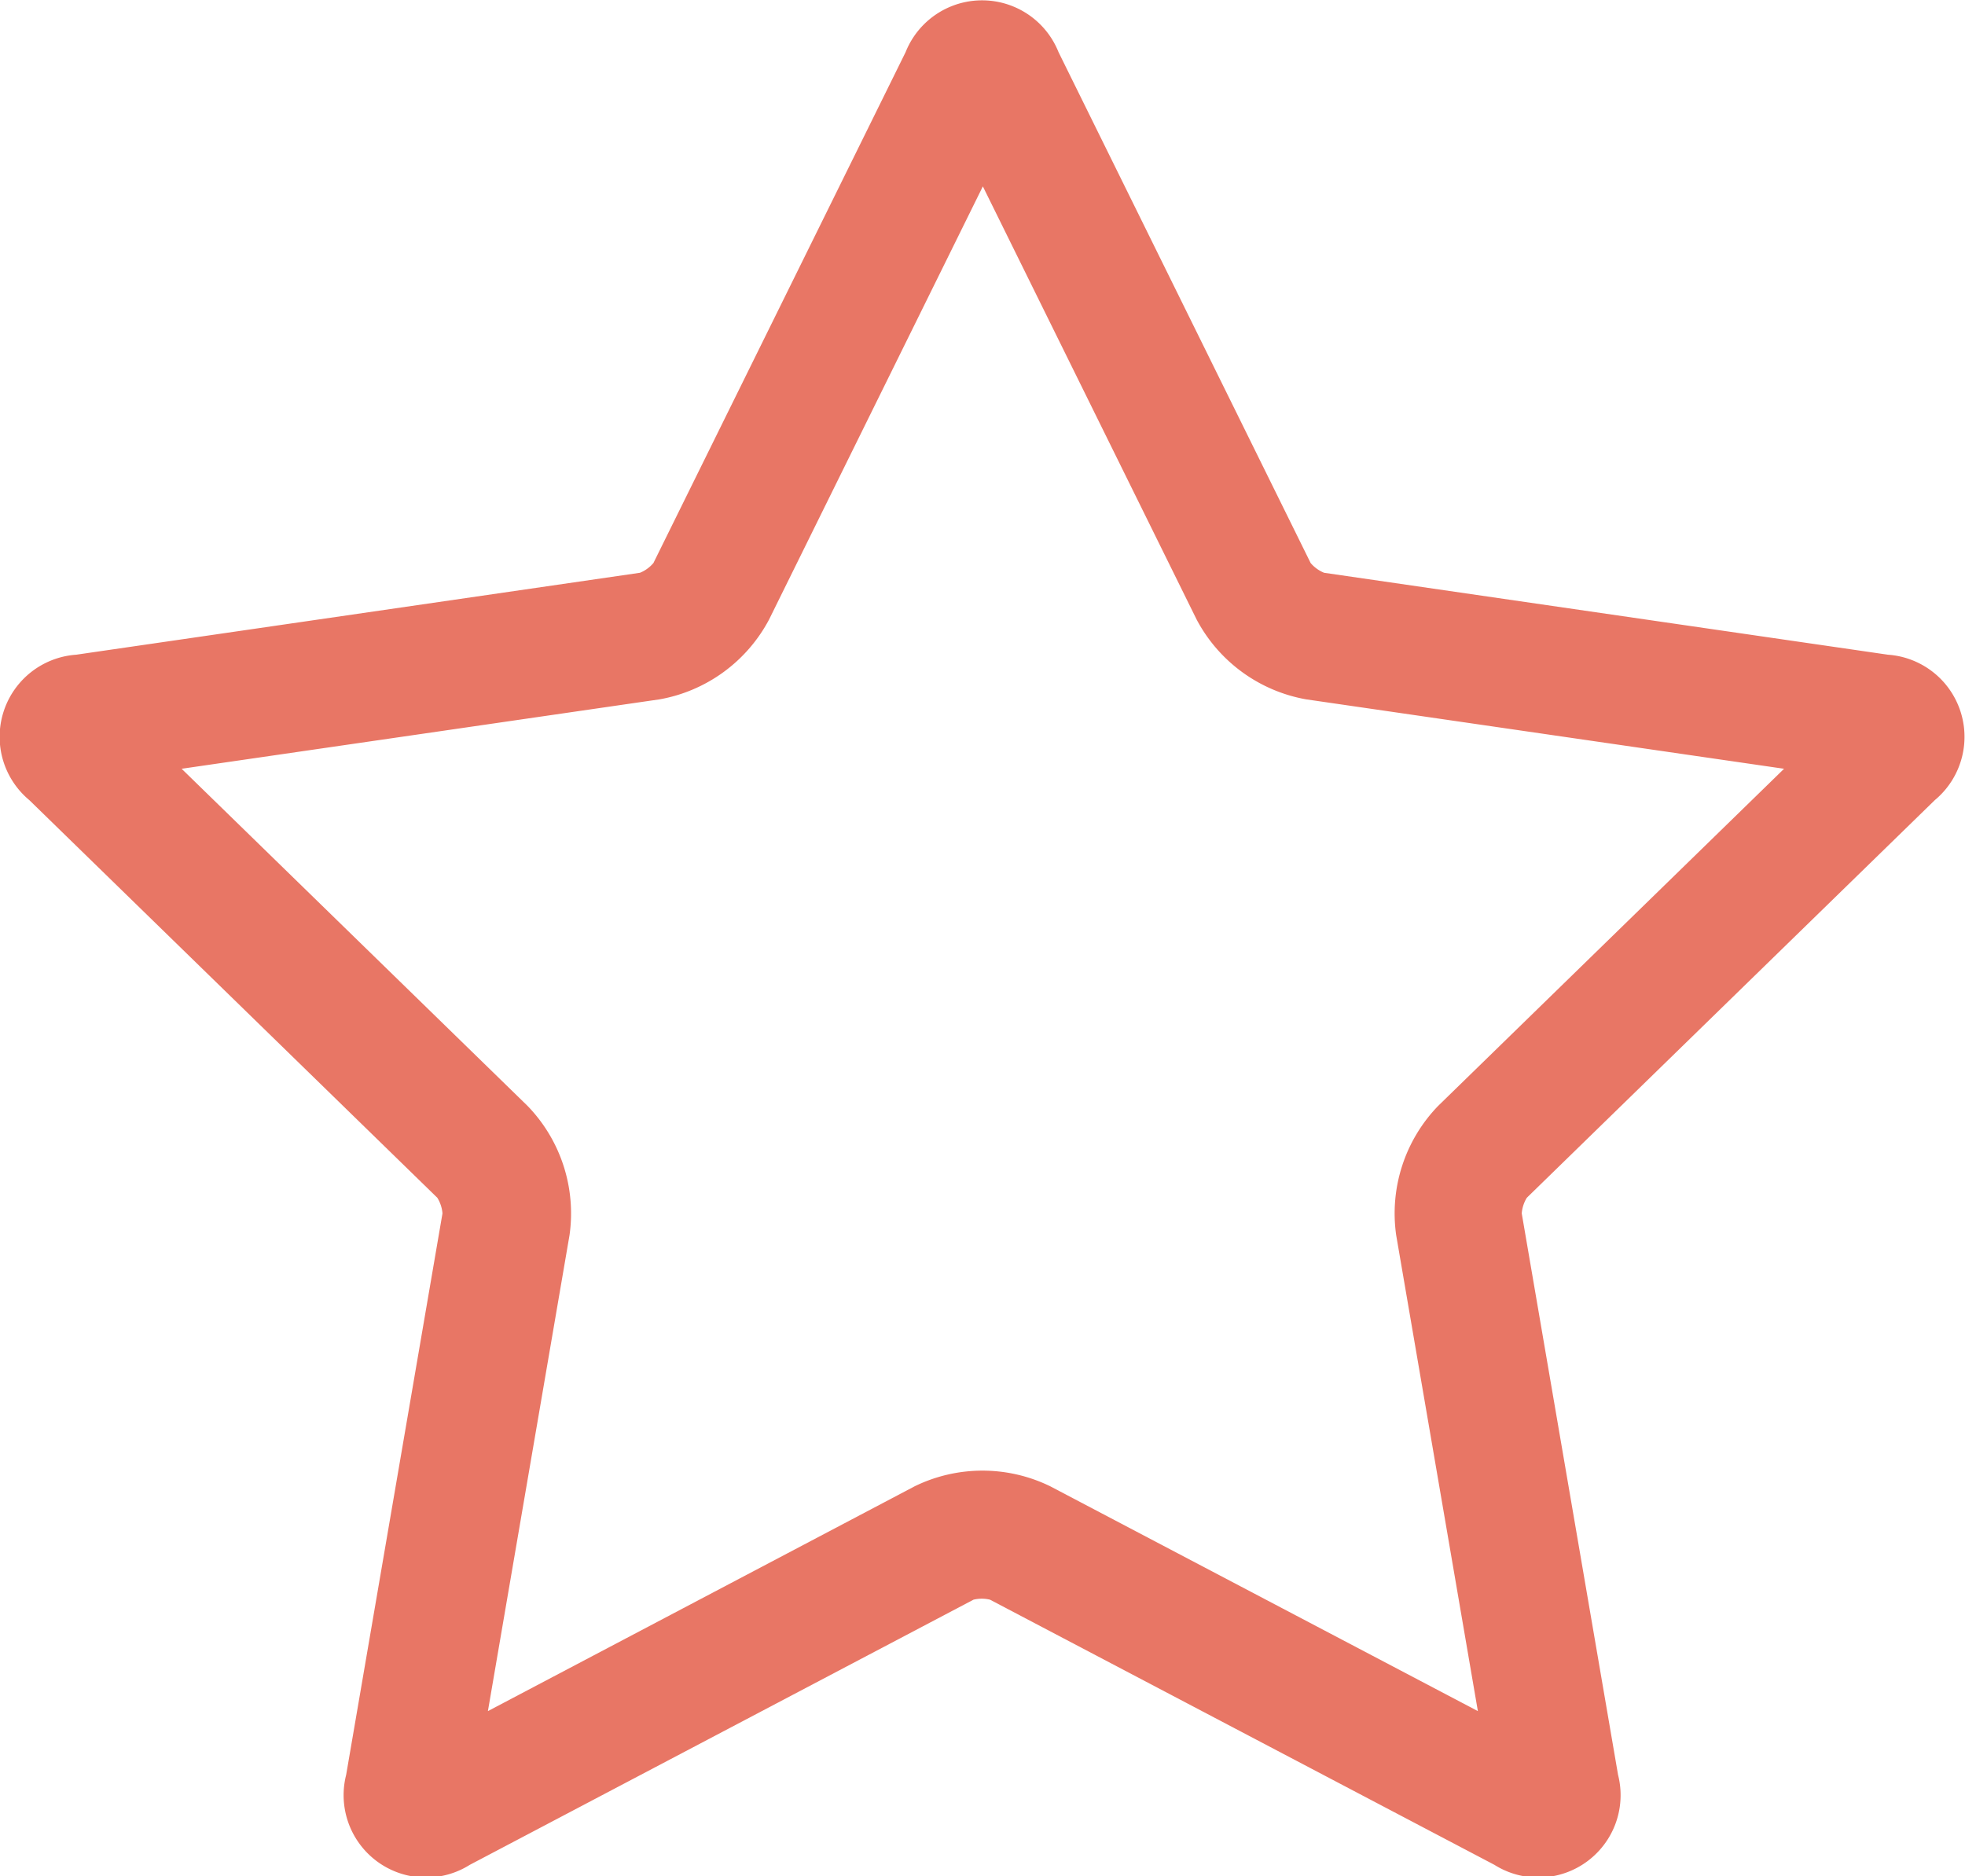 <svg xmlns="http://www.w3.org/2000/svg" width="25.131" height="24" viewBox="0 0 25.131 24">
  <path id="icon-rooms-new" d="M227.133,180.8a1.053,1.053,0,0,1-1.582-1.15l1.232-7.182a.45.45,0,0,0-.066-.2l-5.218-5.086a1.053,1.053,0,0,1,.6-1.86l7.21-1.048a.445.445,0,0,0,.172-.125l3.225-6.534a1.053,1.053,0,0,1,1.956,0l3.224,6.534a.447.447,0,0,0,.172.125l7.211,1.048a1.053,1.053,0,0,1,.6,1.86l-5.218,5.086a.447.447,0,0,0-.065.2l1.232,7.182a1.053,1.053,0,0,1-1.582,1.15l-6.45-3.391a.444.444,0,0,0-.212,0Zm5.688-4.841a1.976,1.976,0,0,1,1.736,0l5.468,2.875-1.045-6.089a1.977,1.977,0,0,1,.537-1.652l4.424-4.312-6.113-.888a1.976,1.976,0,0,1-1.4-1.021l-2.734-5.54-2.734,5.54a1.977,1.977,0,0,1-1.4,1.021l-6.113.888,4.424,4.312a1.977,1.977,0,0,1,.537,1.652l-1.044,6.089Z" transform="translate(-221.124 -156.948)" fill="#e87665"/>
</svg>
